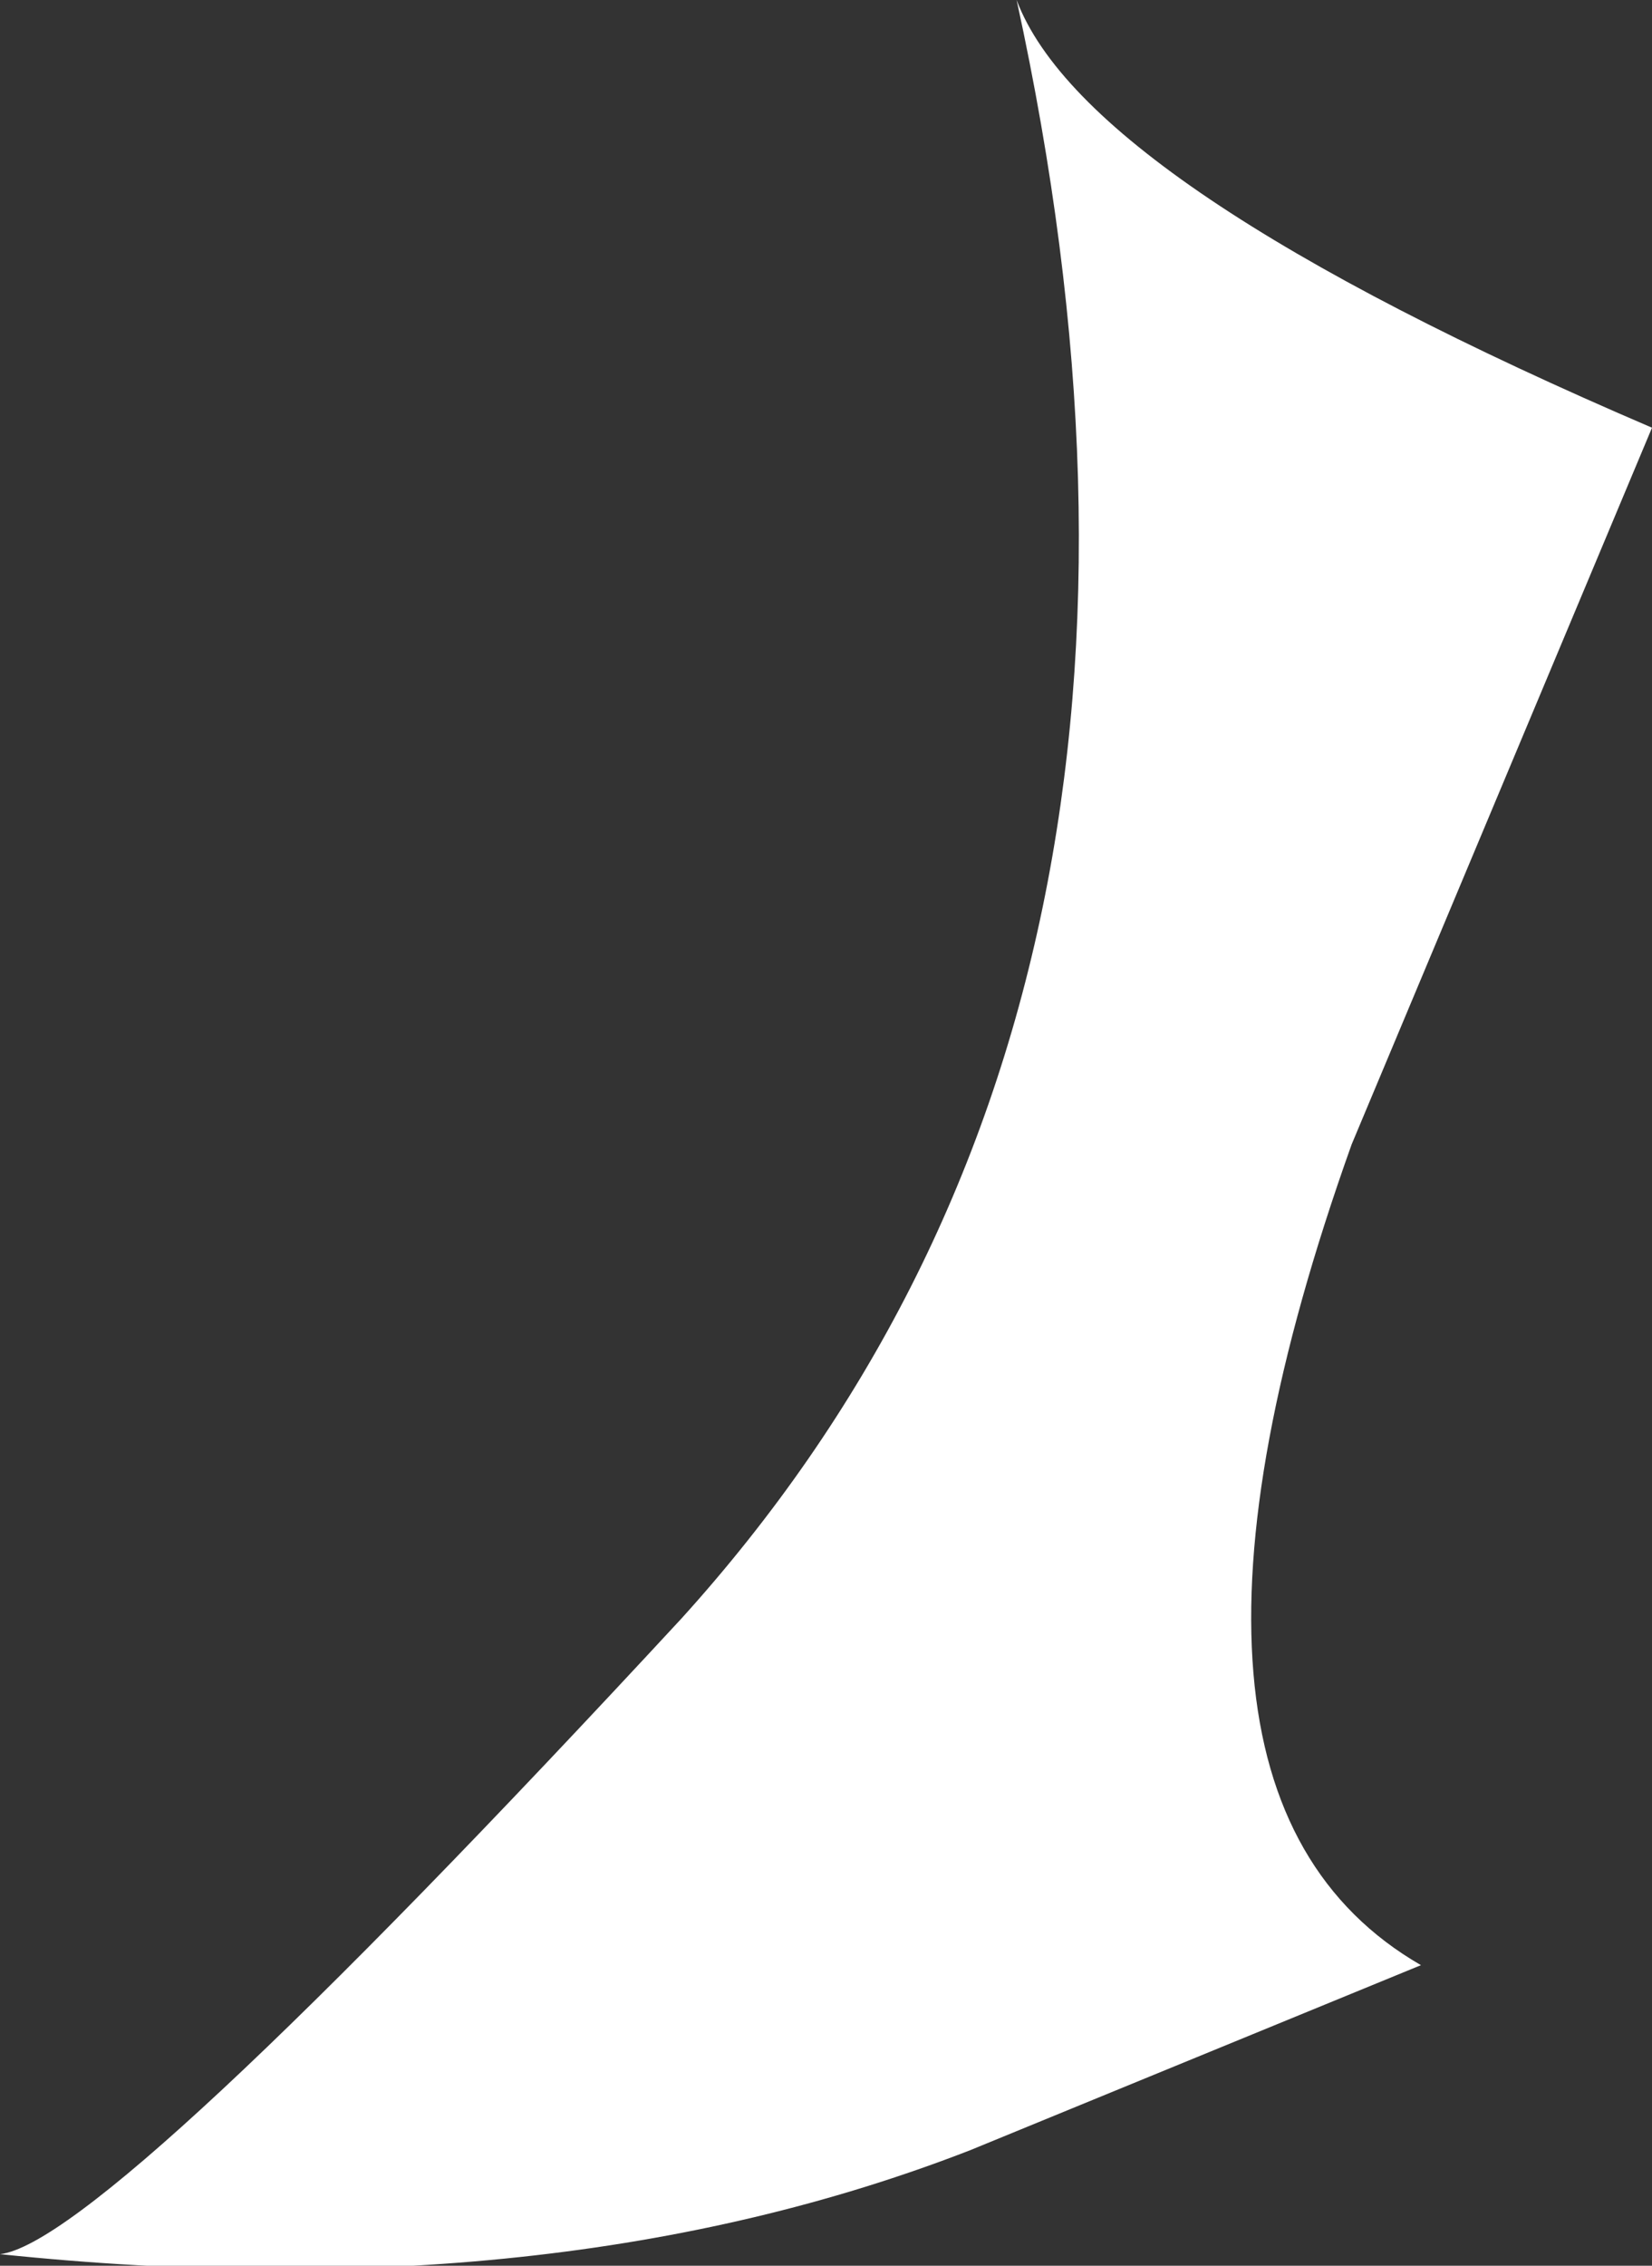 <?xml version="1.0" encoding="UTF-8" standalone="no"?>
<svg xmlns:xlink="http://www.w3.org/1999/xlink" height="9.8px" width="7.15px" xmlns="http://www.w3.org/2000/svg">
  <rect width="100%" height="100%" fill="#333333" stroke="none"/>
  <g transform="matrix(1.0, 0.0, 0.0, 1.0, 0.0, -0.2)">
    <path d="M4.4 0.2 Q4.7 1.0 7.15 2.05 L5.85 5.15 Q4.85 7.95 6.15 8.7 L4.2 9.5 Q2.4 10.2 0.0 9.95 0.45 9.9 2.95 7.2 5.35 4.55 4.4 0.2" fill="#ffffff" fill-rule="evenodd" stroke="none"/>
  </g>
</svg>

